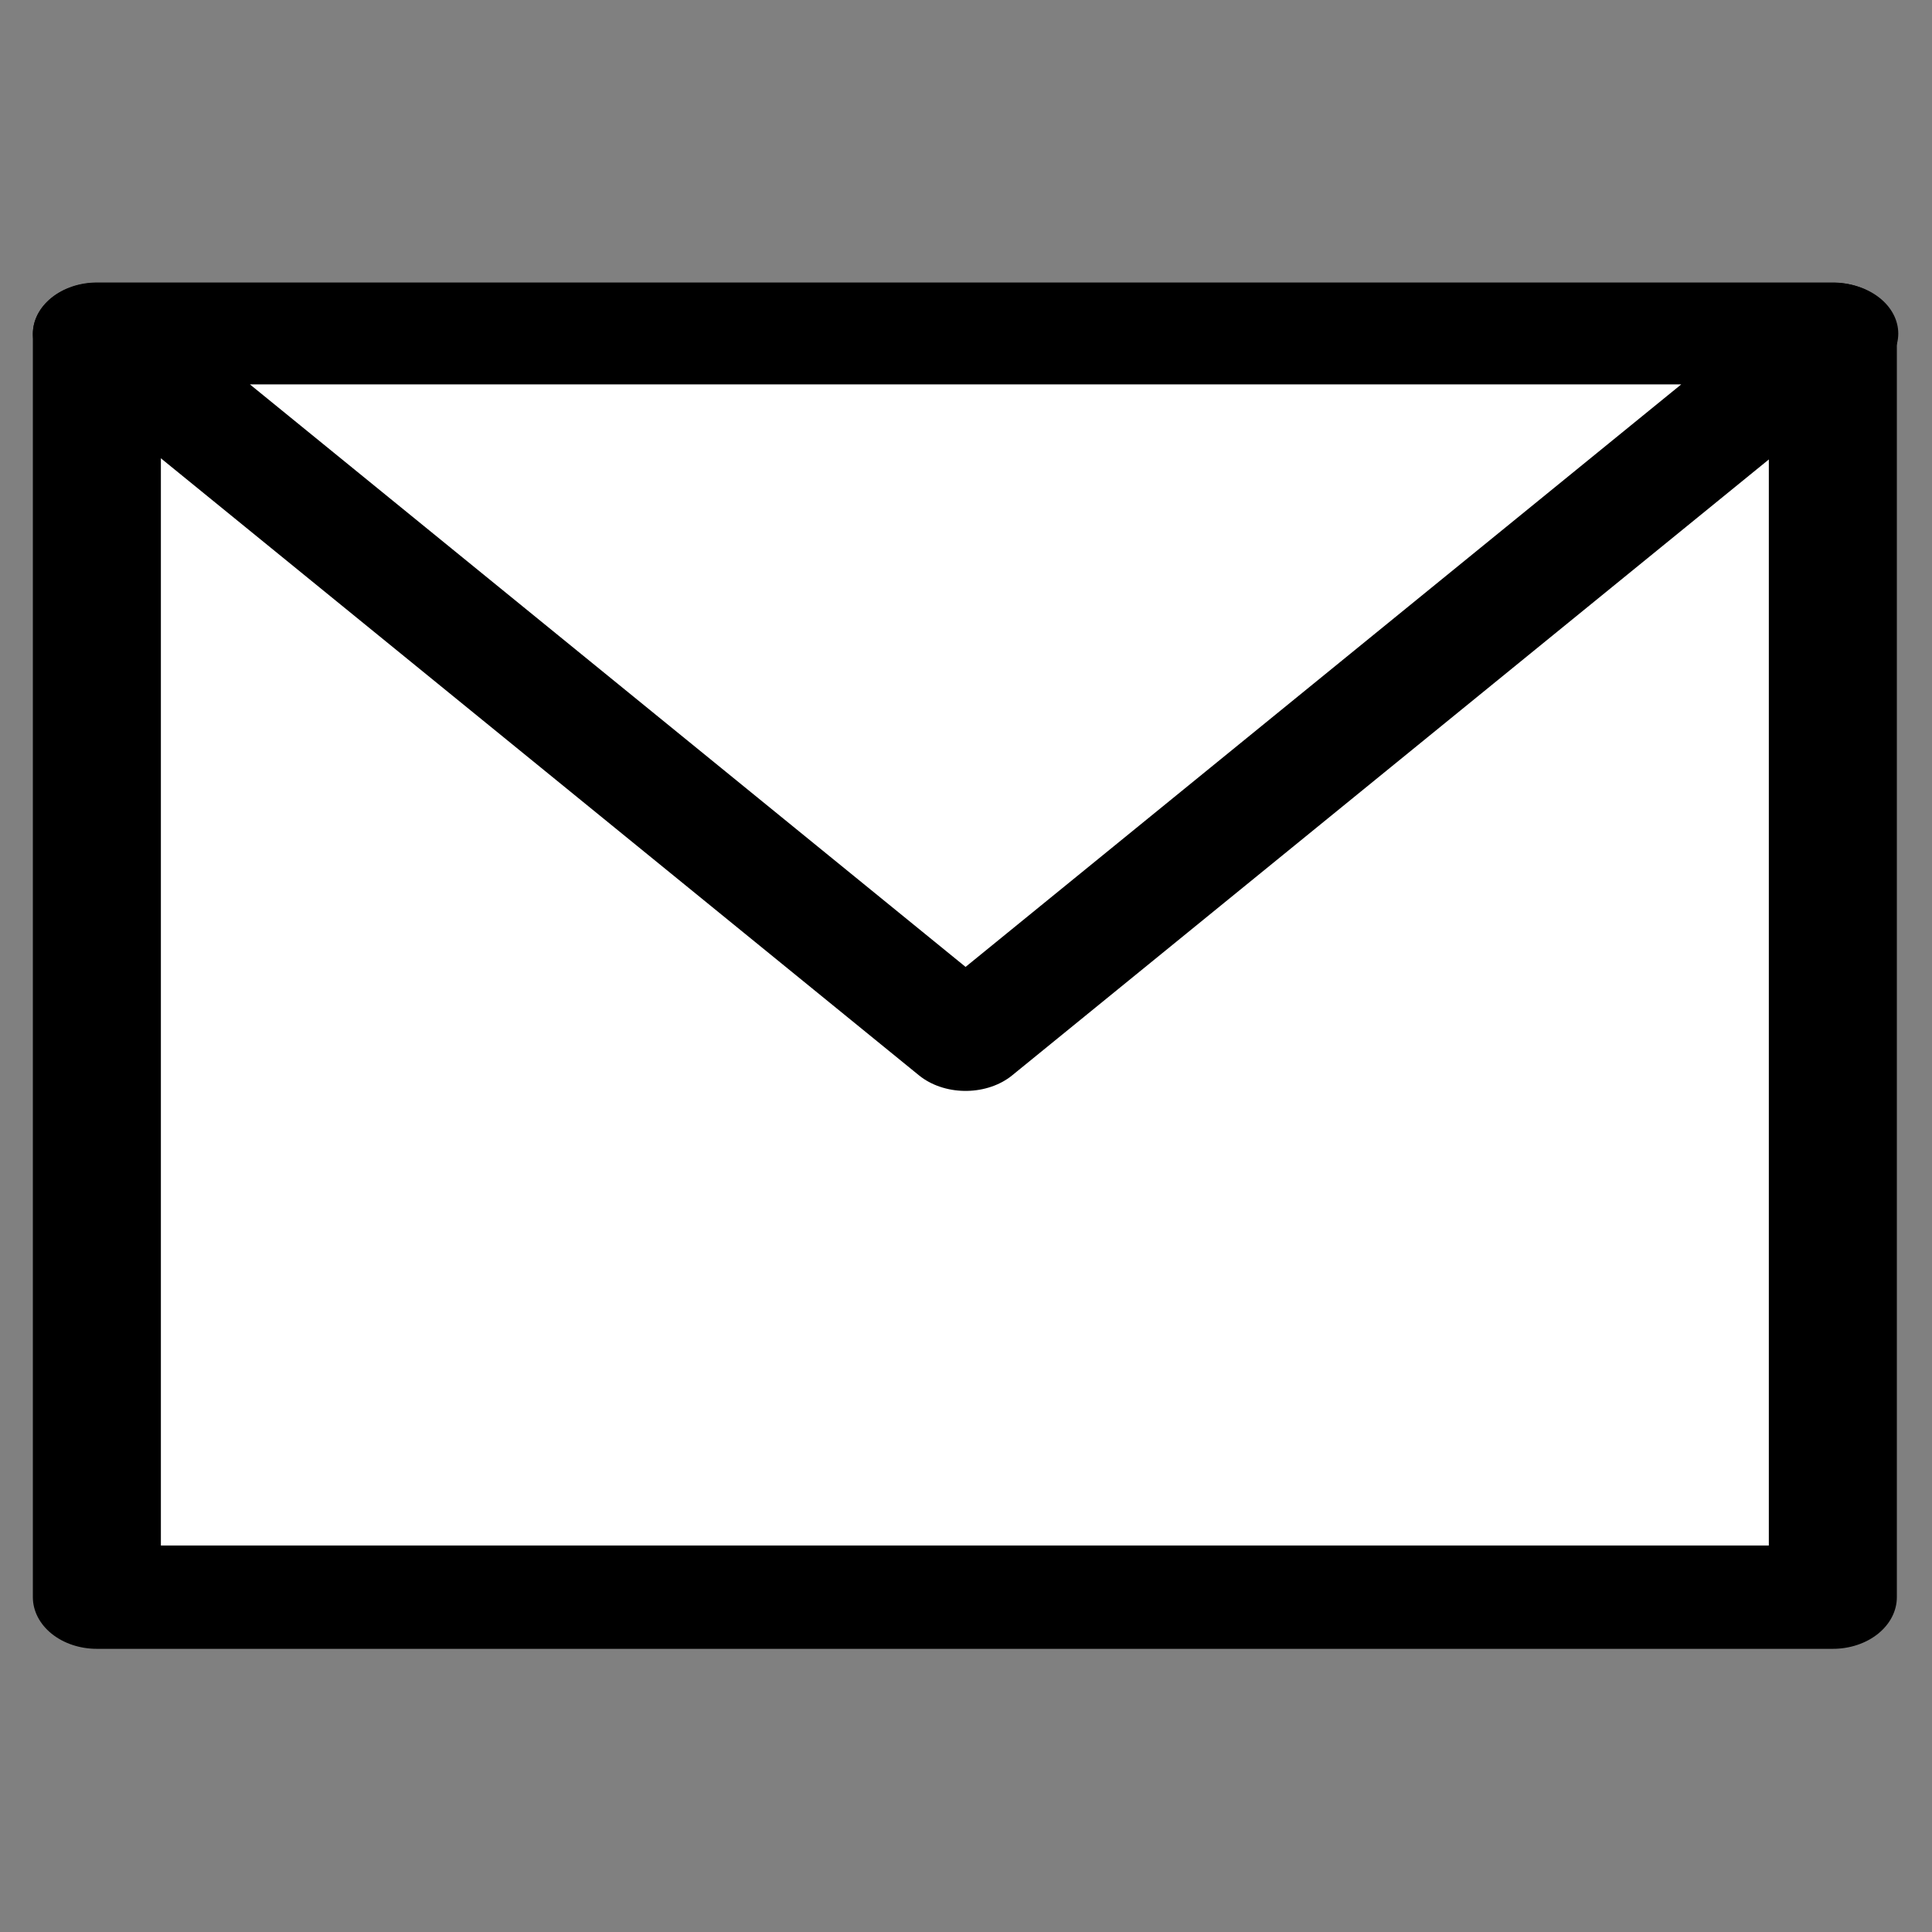 <?xml version="1.0" encoding="UTF-8" standalone="no"?>
<!DOCTYPE svg PUBLIC "-//W3C//DTD SVG 1.1//EN" "http://www.w3.org/Graphics/SVG/1.1/DTD/svg11.dtd">
<svg width="100%" height="100%" viewBox="0 0 519 519" version="1.1" xmlns="http://www.w3.org/2000/svg" xmlns:xlink="http://www.w3.org/1999/xlink" xml:space="preserve" xmlns:serif="http://www.serif.com/" style="fill-rule:evenodd;clip-rule:evenodd;stroke-linecap:round;stroke-linejoin:round;stroke-miterlimit:1.5;">
    <rect x="0" y="0" width="519" height="519" fill="#808080" stroke="none"/>
    <g transform="matrix(1,0,0,1,-663.883,-5.68434e-14)">
        <g id="Artboard1" transform="matrix(1,0,0,1,-438.921,-39.09)">
            <rect x="1102.8" y="39.09" width="518.573" height="518.573" style="fill:none;"/>
            <g transform="matrix(1,0,0,1,1.13687e-13,20.169)">
                <g transform="matrix(0.928,0,0,0.749,497.848,71.525)">
                    <rect x="679.933" y="49.624" width="502.523" height="452.977" style="fill:white;stroke:black;stroke-width:37.06px;"/>
                </g>
                <g transform="matrix(-0.89,-1.09005e-16,8.55658e-17,-0.699,2333.34,422.381)">
                    <path d="M1091.18,177.479L1353.17,448.992L829.189,448.992L1091.18,177.479Z" style="fill:white;stroke:black;stroke-width:39.06px;"/>
                </g>
            </g>
        </g>
    </g>
</svg>
